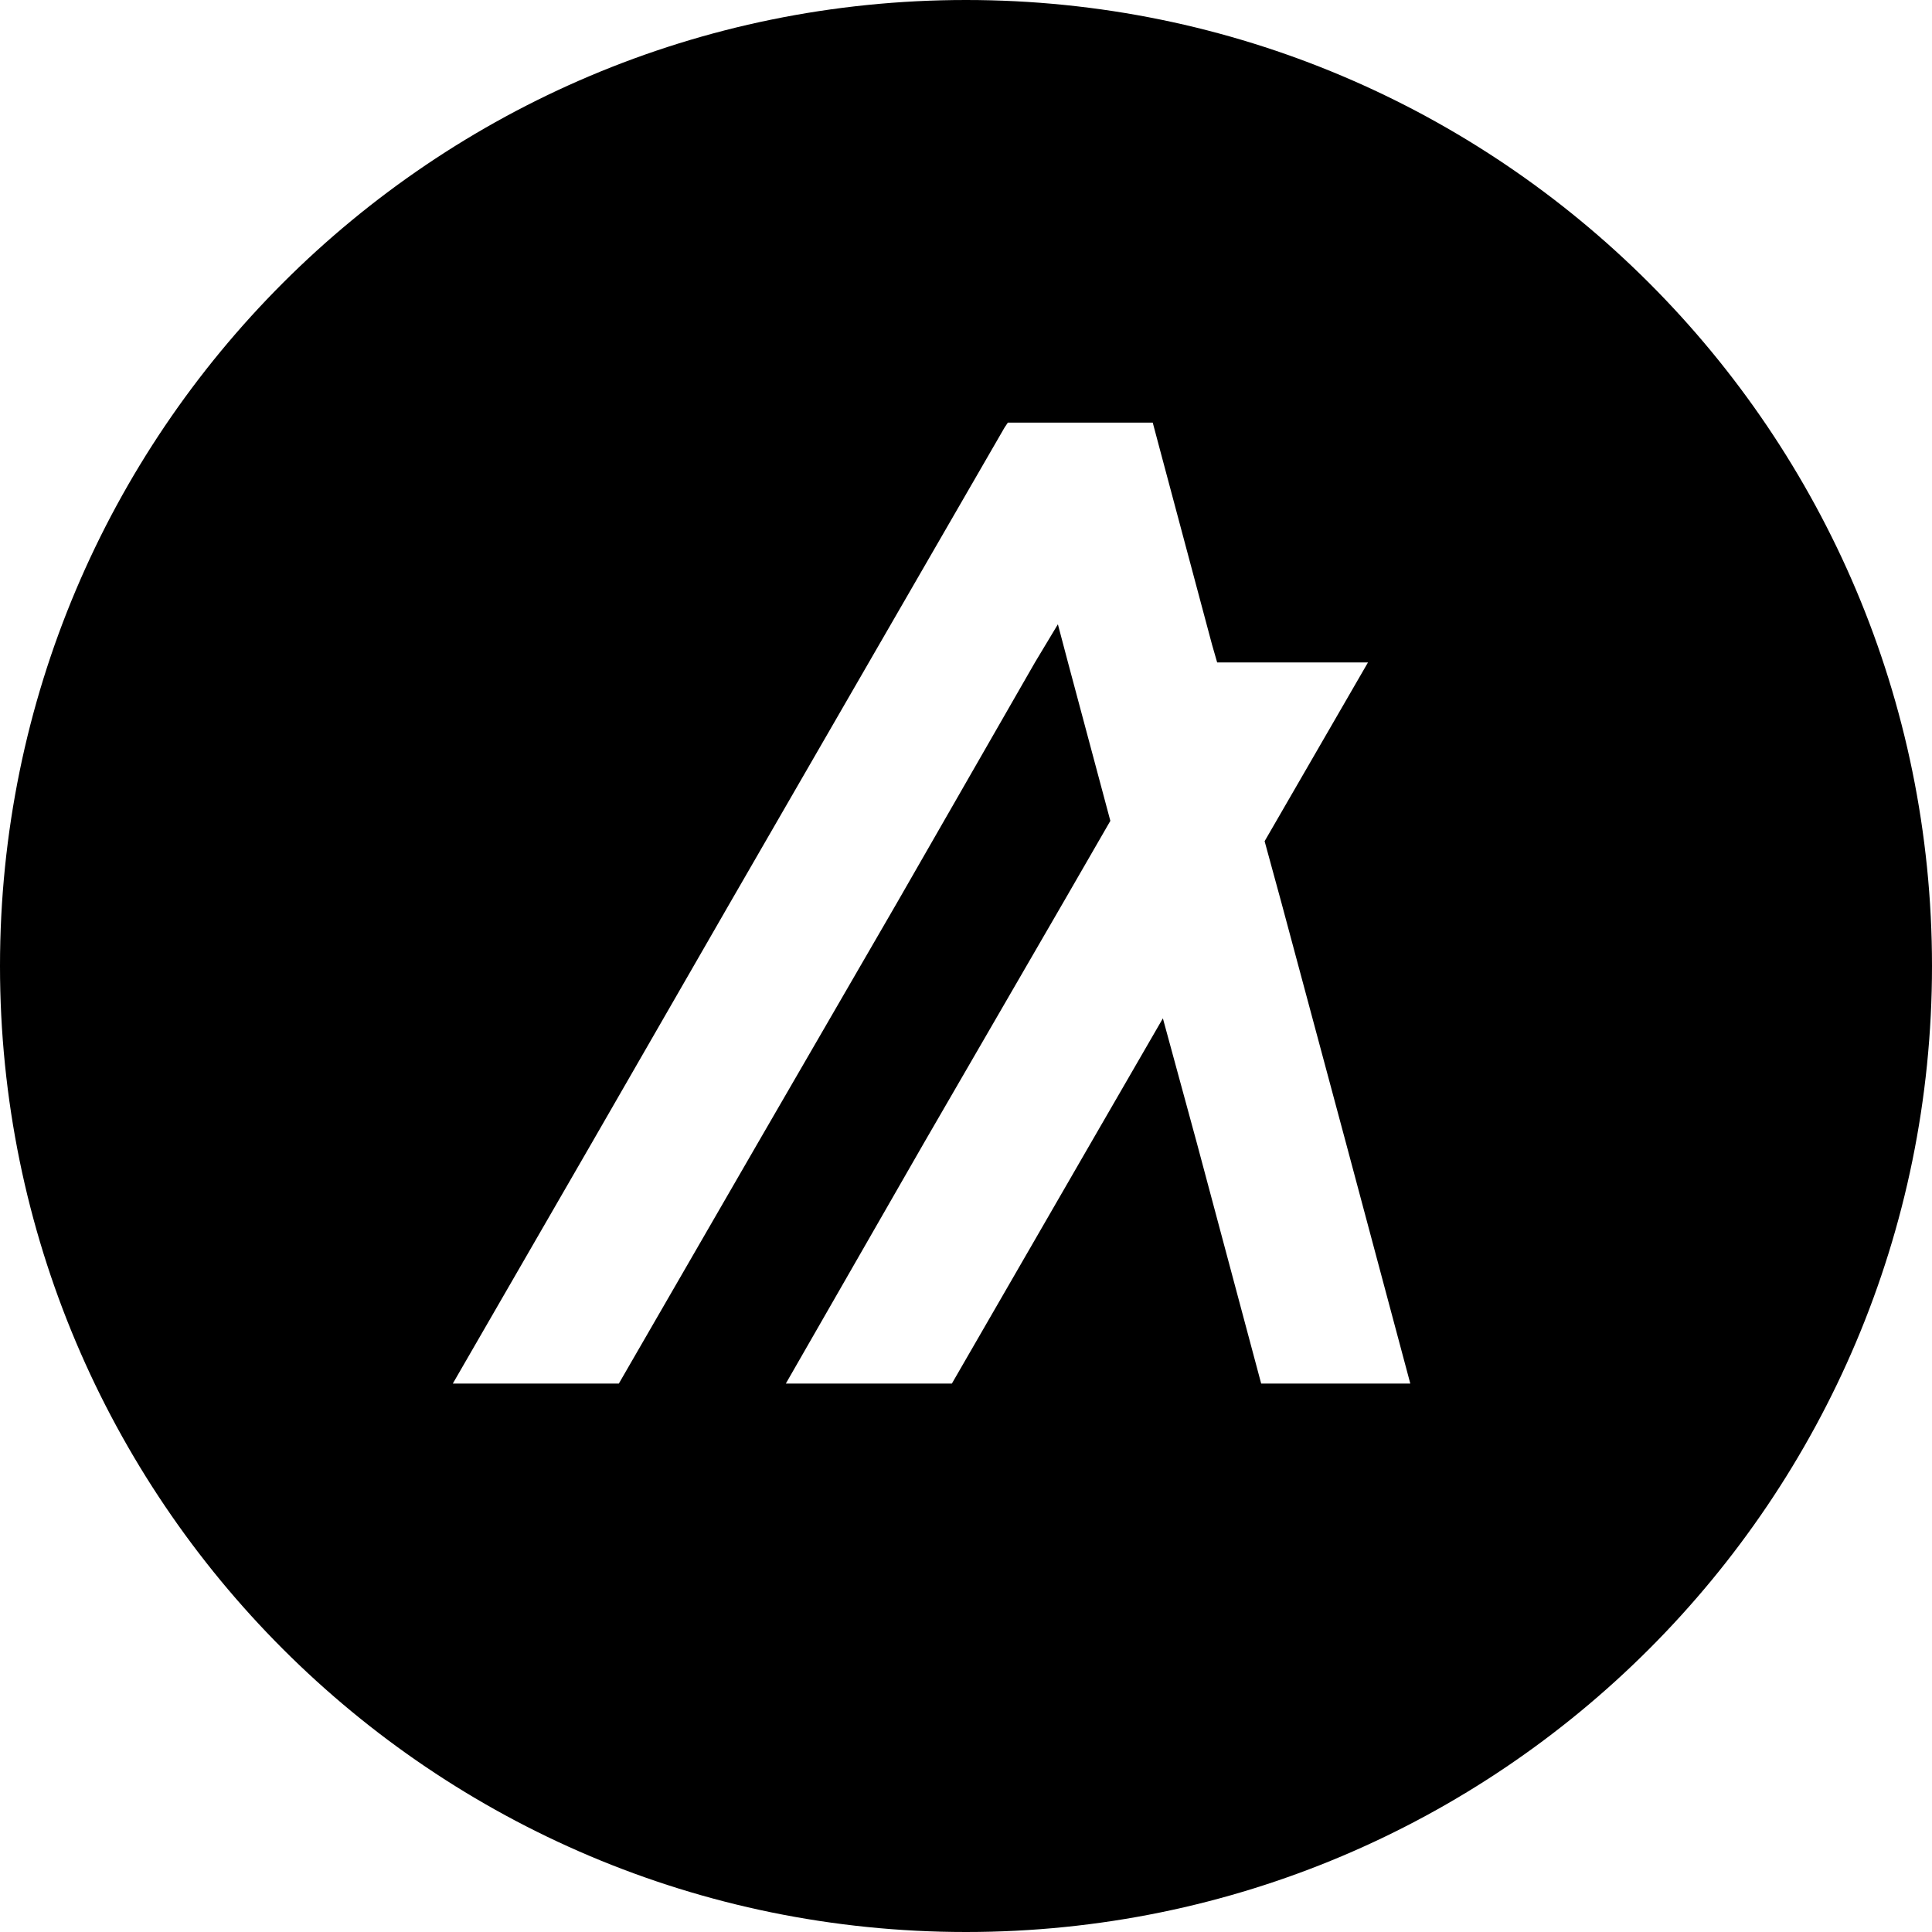 <?xml version="1.0" encoding="utf-8"?>
<!-- Generator: www.svgicons.com -->
<svg xmlns="http://www.w3.org/2000/svg" width="800" height="800" viewBox="0 0 32 32">
<path fill="currentColor" d="M16 0c8.837 0 16 7.163 16 16s-7.163 16-16 16S0 24.837 0 16S7.163 0 16 0m3.093 7h-2.4l-.056.084l-2.246 3.888l-2.302 3.986l-2.287 3.972L7.5 22.916h2.75l2.303-3.986l2.301-3.972l2.288-3.986l.38-.632l.167.632l.702 2.624l-.786 1.362l-2.301 3.972l-2.288 3.986h2.75l2.302-3.986l1.193-2.063l.562 2.063l1.066 3.986h2.47l-1.066-3.986l-1.067-3.972l-.28-1.025l1.712-2.961H20.16l-.085-.295l-.87-3.256z"/>
</svg>